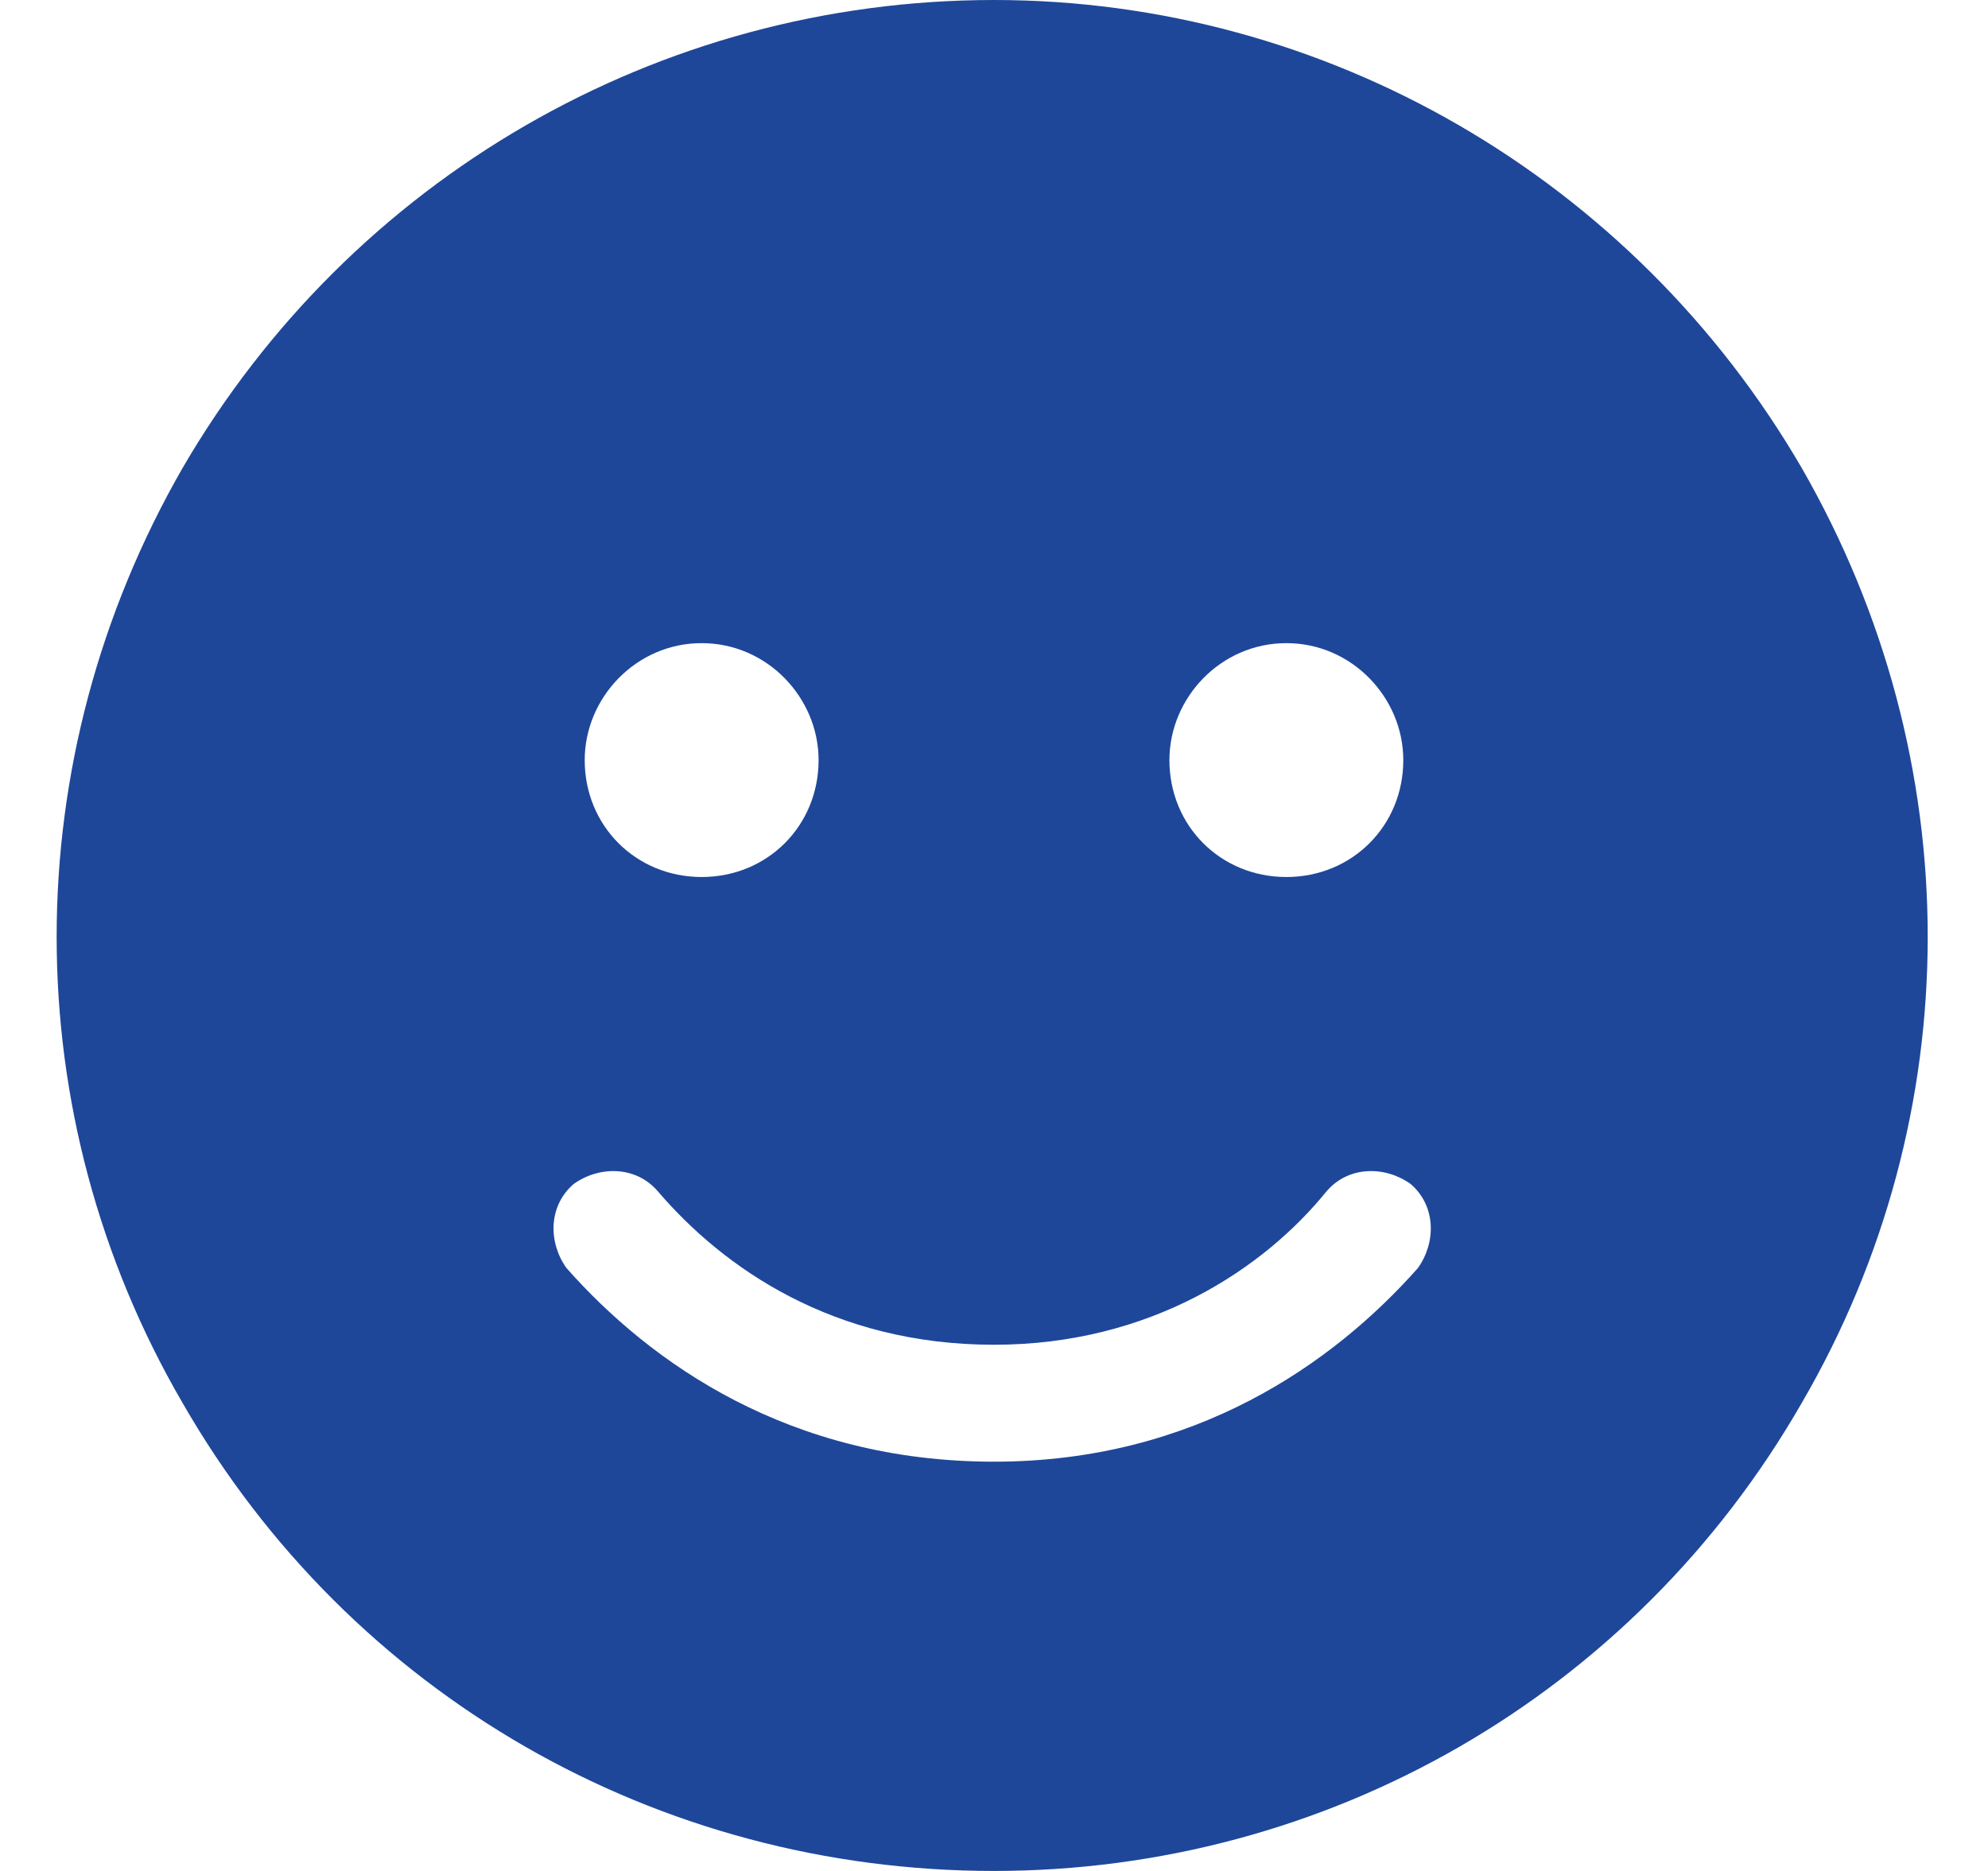<?xml version="1.0" encoding="UTF-8"?> <svg xmlns="http://www.w3.org/2000/svg" width="34" height="32" viewBox="0 0 34 32" fill="none"><path d="M17 32C11.25 32 6 29 3.125 24C0.25 19.062 0.25 13 3.125 8C6 3.062 11.25 0 17 0C22.688 0 27.938 3.062 30.812 8C33.688 13 33.688 19.062 30.812 24C27.938 29 22.688 32 17 32ZM11.25 20.375C10.875 19.938 10.25 19.938 9.812 20.25C9.375 20.625 9.375 21.25 9.688 21.688C11.125 23.312 13.5 25 17 25C20.438 25 22.812 23.312 24.25 21.688C24.562 21.25 24.562 20.625 24.125 20.25C23.688 19.938 23.062 19.938 22.688 20.375C21.625 21.688 19.688 23 17 23C14.25 23 12.375 21.688 11.25 20.375ZM10 13C10 14.125 10.875 15 12 15C13.125 15 14 14.125 14 13C14 11.938 13.125 11 12 11C10.875 11 10 11.938 10 13ZM22 11C20.875 11 20 11.938 20 13C20 14.125 20.875 15 22 15C23.125 15 24 14.125 24 13C24 11.938 23.125 11 22 11Z" fill="#1E479A"></path></svg> 